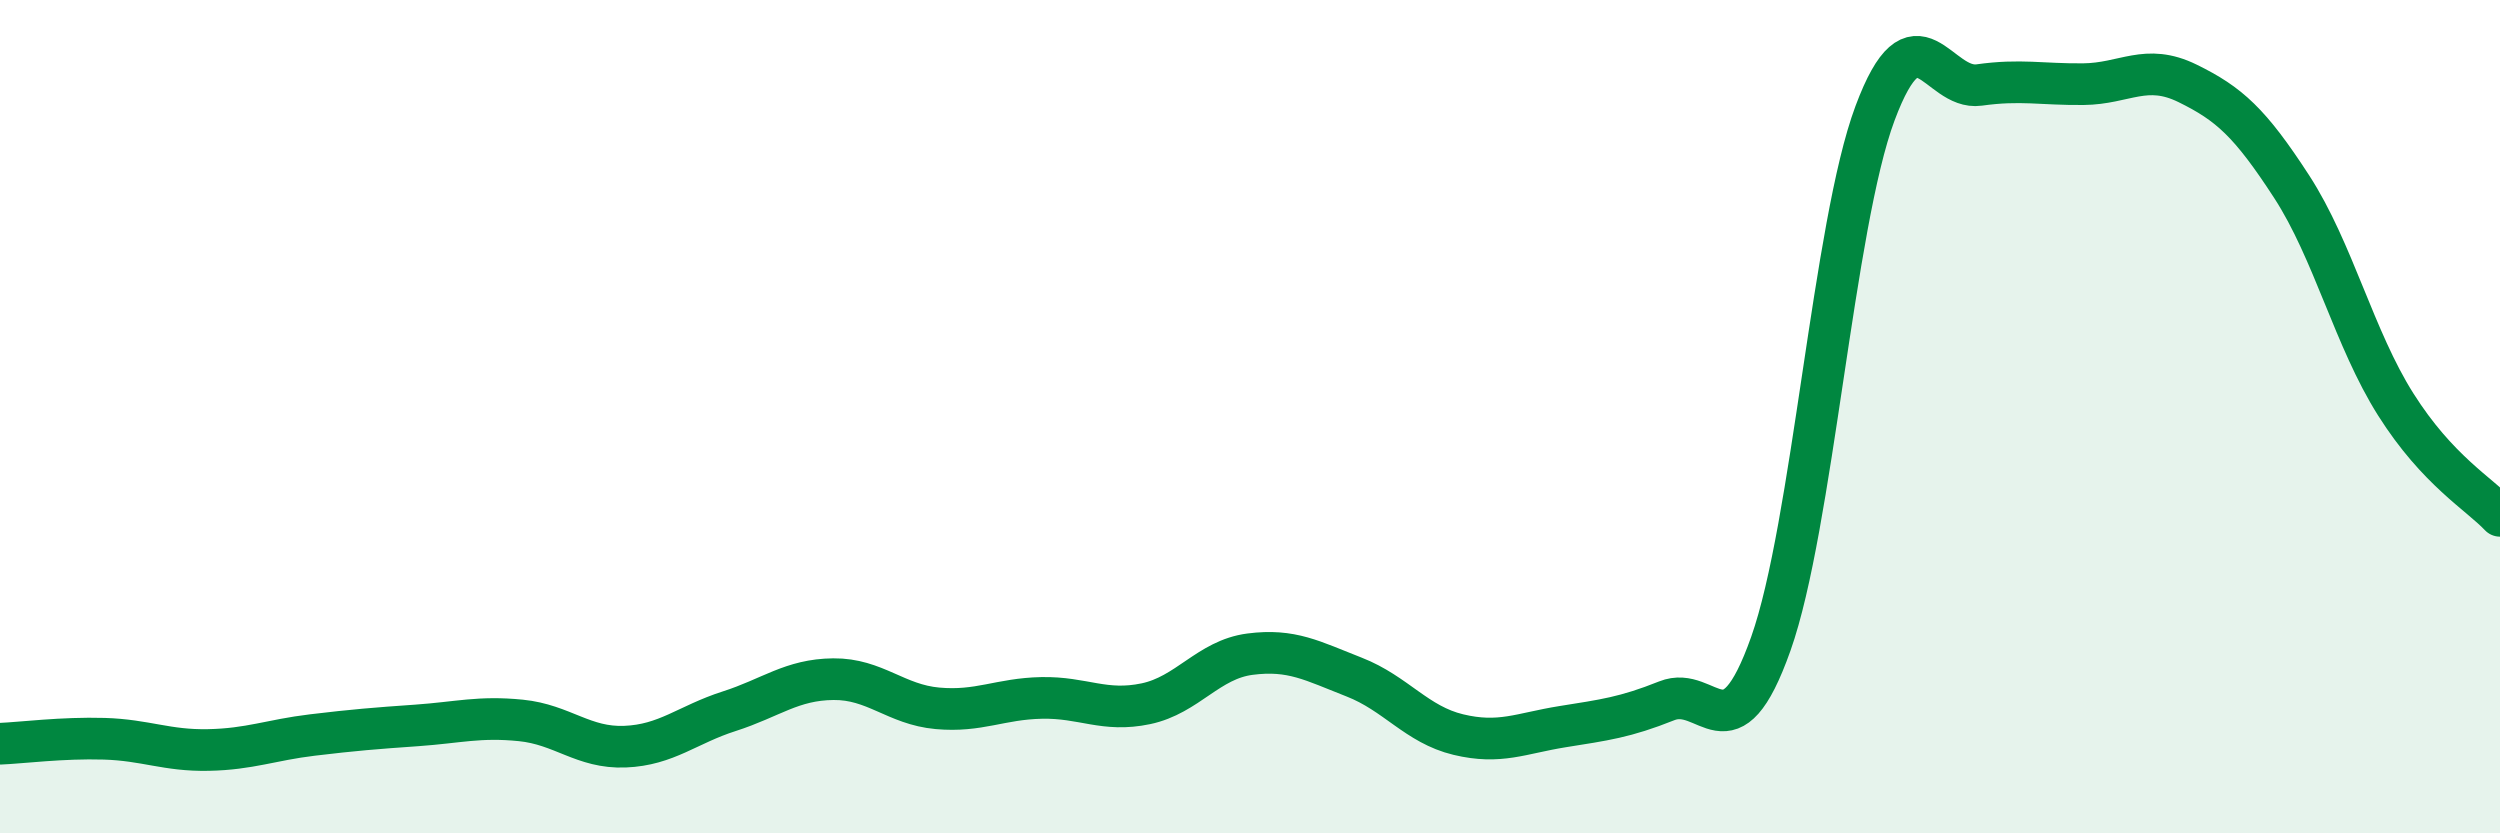 
    <svg width="60" height="20" viewBox="0 0 60 20" xmlns="http://www.w3.org/2000/svg">
      <path
        d="M 0,17.85 C 0.5,17.83 1.5,17.7 2.5,17.73 C 3.5,17.76 4,18.02 5,18 C 6,17.98 6.5,17.76 7.5,17.64 C 8.5,17.52 9,17.48 10,17.41 C 11,17.34 11.5,17.19 12.5,17.29 C 13.5,17.39 14,17.96 15,17.92 C 16,17.88 16.5,17.39 17.5,17.07 C 18.5,16.75 19,16.31 20,16.3 C 21,16.29 21.5,16.91 22.5,17 C 23.5,17.09 24,16.77 25,16.75 C 26,16.73 26.5,17.1 27.5,16.89 C 28.5,16.68 29,15.83 30,15.7 C 31,15.57 31.5,15.86 32.5,16.25 C 33.5,16.64 34,17.39 35,17.63 C 36,17.87 36.5,17.6 37.5,17.44 C 38.5,17.28 39,17.22 40,16.82 C 41,16.42 41.5,18.27 42.5,15.45 C 43.5,12.63 44,5.4 45,2.72 C 46,0.04 46.5,2.18 47.5,2.04 C 48.5,1.9 49,2.03 50,2.02 C 51,2.01 51.5,1.51 52.5,2 C 53.5,2.49 54,2.94 55,4.48 C 56,6.02 56.5,8.13 57.5,9.71 C 58.5,11.29 59.5,11.85 60,12.38L60 20L0 20Z"
        fill="#008740"
        opacity="0.1"
        stroke-linecap="round"
        stroke-linejoin="round"
      />
      <path
        d="M 0,17.85 C 0.5,17.83 1.5,17.7 2.5,17.73 C 3.5,17.76 4,18.02 5,18 C 6,17.98 6.5,17.76 7.5,17.64 C 8.5,17.52 9,17.48 10,17.41 C 11,17.34 11.5,17.19 12.5,17.29 C 13.5,17.39 14,17.96 15,17.92 C 16,17.88 16.5,17.39 17.5,17.07 C 18.5,16.75 19,16.31 20,16.3 C 21,16.29 21.5,16.91 22.5,17 C 23.5,17.09 24,16.77 25,16.75 C 26,16.73 26.5,17.1 27.5,16.89 C 28.5,16.68 29,15.83 30,15.7 C 31,15.57 31.5,15.86 32.5,16.25 C 33.5,16.64 34,17.39 35,17.63 C 36,17.87 36.5,17.6 37.5,17.44 C 38.5,17.28 39,17.22 40,16.82 C 41,16.42 41.5,18.27 42.5,15.45 C 43.5,12.63 44,5.4 45,2.72 C 46,0.04 46.5,2.18 47.5,2.04 C 48.5,1.9 49,2.03 50,2.02 C 51,2.01 51.5,1.51 52.5,2 C 53.5,2.49 54,2.94 55,4.48 C 56,6.02 56.5,8.13 57.5,9.71 C 58.5,11.29 59.5,11.85 60,12.38"
        stroke="#008740"
        stroke-width="1"
        fill="none"
        stroke-linecap="round"
        stroke-linejoin="round"
      />
    </svg>
  